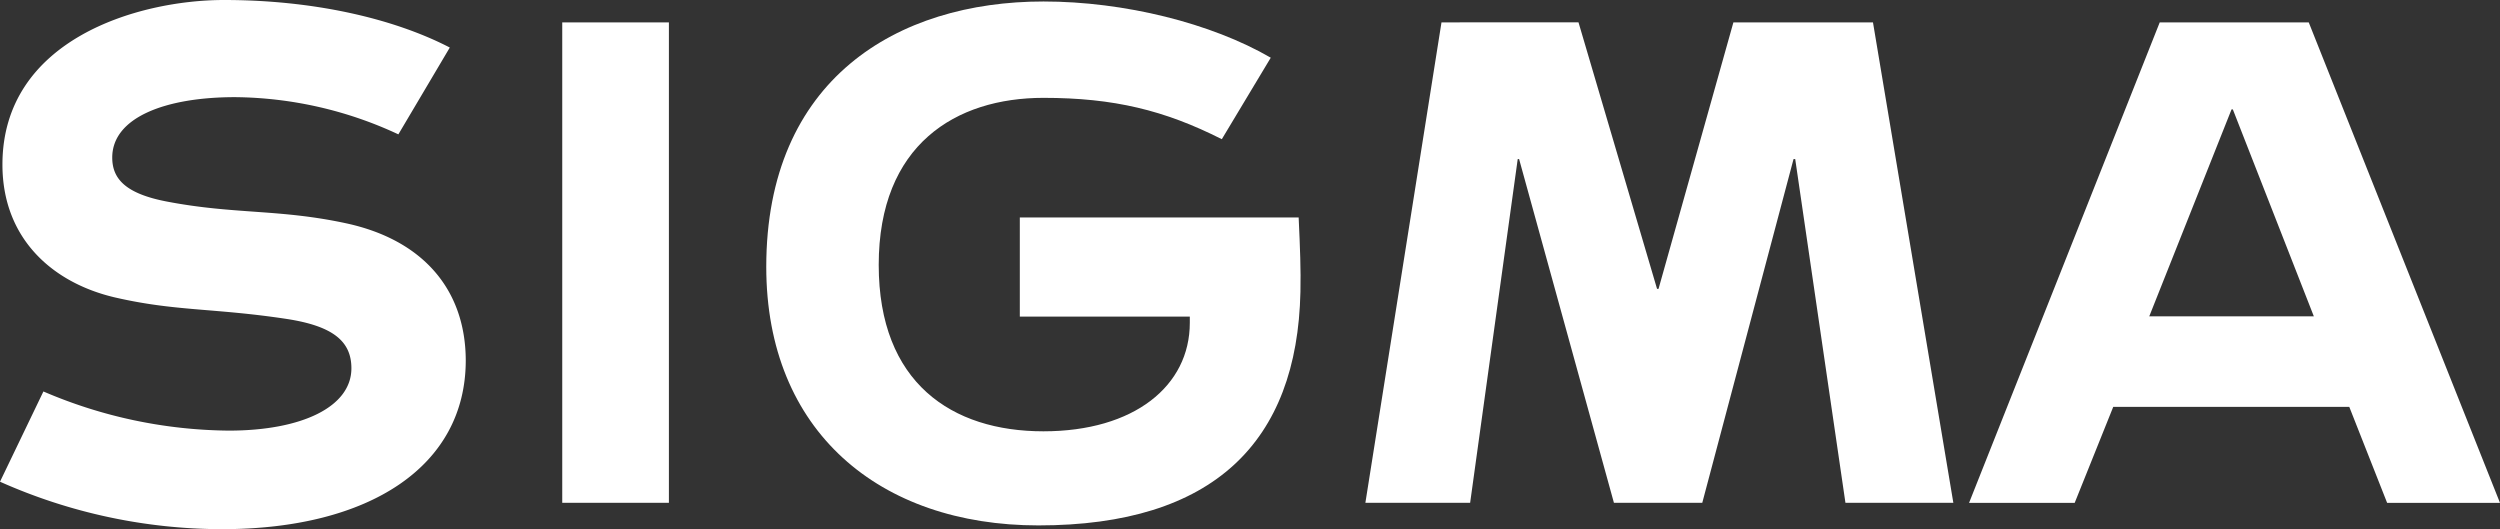 <svg xmlns="http://www.w3.org/2000/svg" viewBox="0 0 604.72 128.02"><rect x="0" y="0" width="604.72" height="128.02" fill="#333333" stroke="none"/><path d="M136,121.62h25.8V5.41H136V121.62" transform="translate(0 0)" style="fill:#fff"/><path d="M419.29,5.41,401.18,69.87h-.36l-19-64.46H348.68L330.27,121.62h25.34l11.51-83.15h.33l22.94,83.15h21.37l22.08-83.15h.4l12.15,83.15h26.1L453.05,5.41H419.29" transform="translate(0 0)" style="fill:#fff"/><path d="M539.78,26.47h.32l19.59,50.05H519.88Zm37.64,95.17h27.3L558.46,5.42H522.41L476.29,121.64h25.55l9.33-23.23h57.09l9.16,23.23" transform="translate(0 0)" style="fill:#fff"/><path d="M246.68,52.59v24H287.8v1.49c0,15.27-13.45,26.25-35.42,26.25-22.16,0-39.83-11.73-39.83-40.25,0-29.09,18.64-40.41,39.85-40.41,17,0,29.3,3,43.14,10l11.84-19.71C293,5.6,271.94.36,252.4.36c-35.43,0-67.05,18.85-67.05,64.19,0,39.77,27.39,62.54,65.82,62.54,42.4,0,62.61-20.19,63.39-56.49.12-5.41-.09-10.59-.43-18H246.68" transform="translate(0 0)" style="fill:#fff"/><path d="M83.66,54c-16.08-3.46-26.95-2.12-43.21-5.23-10.18-1.93-13.3-5.58-13.3-10.66,0-9.66,12.78-14.61,29.7-14.61a95.15,95.15,0,0,1,39.51,9l12.44-21C95.08,4.4,75.69,0,54.19,0,33.36,0,.59,9.56.59,39.82c0,17.8,12,28.55,27.15,32.11,14.63,3.39,23.89,2.55,41.42,5.19C80.52,78.83,85,82.53,85,89.08c0,9.34-12,15.08-29.65,15.08A115.78,115.78,0,0,1,10.5,94.69L0,116.52A132.21,132.21,0,0,0,53.66,128c35.71,0,59-15.19,59-40.84C112.61,70.05,102.29,58,83.66,54" transform="translate(0 0)" style="fill:#fff"/></svg>